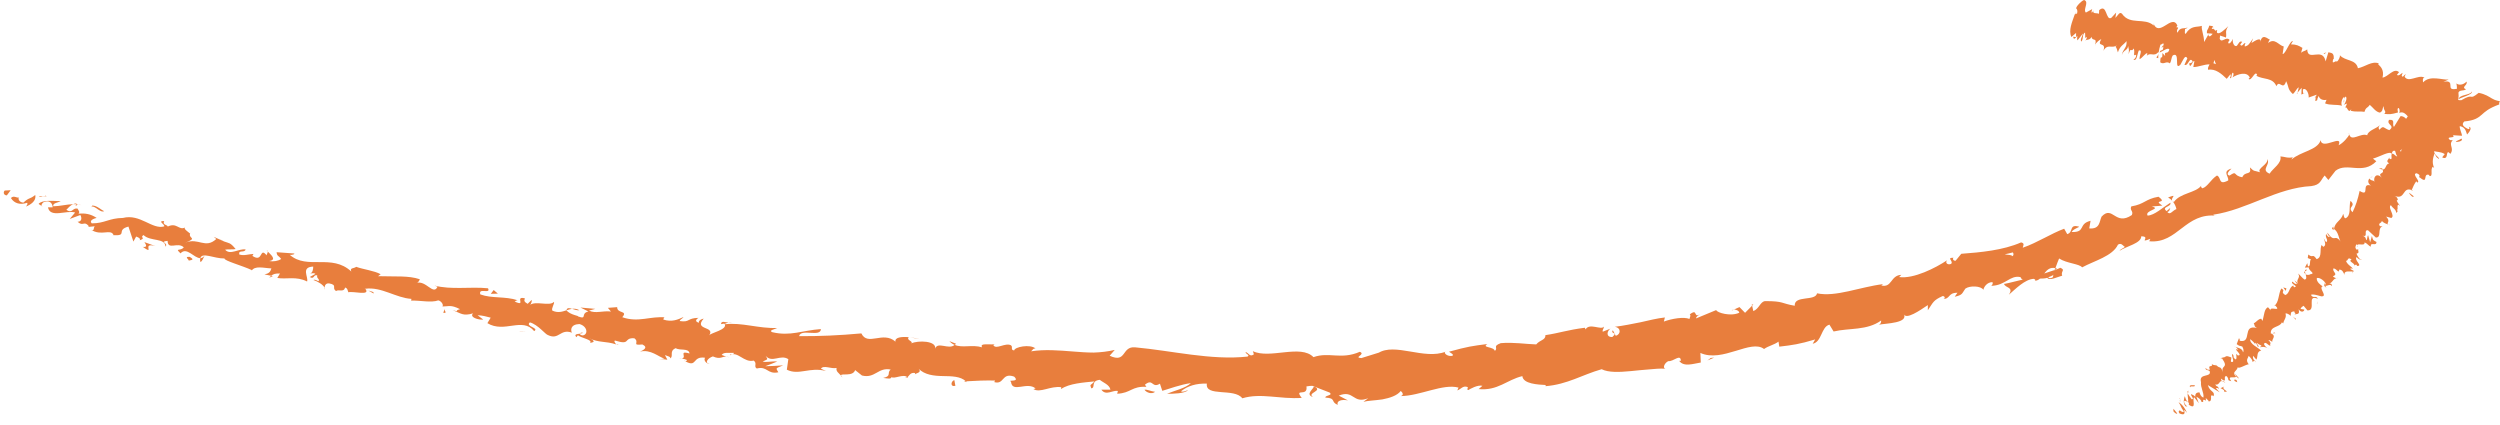 <svg xmlns="http://www.w3.org/2000/svg" viewBox="0 0 318.07 54.11"><defs><style>.d{fill:#e87e3d;}</style></defs><g id="a"></g><g id="b"><g id="c"><g><g><path class="d" d="M.62,24.23c-.21,.15-.22,.61,.25,.63l.49-.66-.74,.04Z"></path><path class="d" d="M3.3,26.28c.61-.24,1.36-.73,1.18-1.48-.69,.59-.74,.26-1.5,.98-.47-.02-.72-.41-.58-.67-.2,.15-.66-.32-1.01,.09,.44,.7,1.18,.89,2.06,.6,.13,.2-.08,.36-.15,.48Z"></path><path class="d" d="M46.85,36.96l-.27-.15c.07,.06,.16,.11,.27,.15Z"></path><path class="d" d="M74.13,42.32c-.21-.02-.31,.04-.33,.11,.2-.02,.37-.03,.33-.11Z"></path><path class="d" d="M78.69,43.88l-.27-.09c.1,.08,.2,.14,.27,.09Z"></path><path class="d" d="M46.85,36.96l.68,.38c.1-.23-.34-.26-.68-.38Z"></path><path class="d" d="M9.74,25.88c-.16,0-.3,.04-.44,.1,.13,0,.26,0,.39,0l.05-.11Z"></path><path class="d" d="M34.72,35.12l-.22-.04c-.08,.07-.17,.16-.25,.26l.47-.22Z"></path><path class="d" d="M25.48,33.31c.2,.07,.41-.54,.55-.79-.17,.23-.35,.32-.55,.33-.03,.12-.03,.27,0,.47Z"></path><path class="d" d="M11.2,28.89l-.28,.03c.07-.01,.19-.01,.28-.03Z"></path><path class="d" d="M41.29,36.6c0,.1,.01,.19,.04,.24,.02-.08,0-.16-.04-.24Z"></path><path class="d" d="M298.82,17s.03,.07,.04,.11c.03-.08,.03-.13-.04-.11Z"></path><path class="d" d="M310.14,16.36l-.13,.08c.03,.12,.05,.24,.09,.35l.04-.43Z"></path><path class="d" d="M87.2,45.92l-.04-.02c-.24,.04-.11,.05,.04,.02Z"></path><path class="d" d="M167.07,50.52c-.92-.55,1.45-.78,.07-1.38,.14,.25-1.21,1.04-.07,1.38Z"></path><path class="d" d="M9.95,26.02c.13,.02,.25,.04,.38,.08-.17-.06-.28-.08-.38-.08Z"></path><path class="d" d="M167.14,49.15h0l-.14-.06,.14,.06Z"></path><path class="d" d="M107.17,48.03c-.03-.12-.1-.21-.17-.3,0,.07,.04,.15,.17,.3Z"></path><path class="d" d="M92.44,45.35l.35,.14c-.14-.08-.25-.12-.35-.14Z"></path><path class="d" d="M114.98,47.93c.2,.07,.26,.17,.54,.11-.02-.04-.05-.06-.08-.09-.11,.08-.24,.1-.46-.02Z"></path><path class="d" d="M123.03,48.62c-.04-.05-.09-.09-.14-.14-.08,0-.17,.01-.26,.02l.4,.12Z"></path><path class="d" d="M275.84,25.12c.22,.12,.39,.27,.53,.43-.26-.4,.81-.92-.53-.43Z"></path><path class="d" d="M9.66,26.23c.08-.15,.17-.21,.3-.22-.09-.01-.18-.02-.27-.03-.04,.09-.07,.17-.03,.24Z"></path><path class="d" d="M115.77,42.92l1.26,.23c-.35-.1-.8-.18-1.26-.23Z"></path><path class="d" d="M220.32,39.52l.27-.13c-.11,0-.21,.04-.27,.13Z"></path><path class="d" d="M120.79,43.4c.21,.24,.44,.39,.68,.49,.06-.05,.12-.08,.16-.16l-.84-.33Z"></path><path class="d" d="M276.37,25.56h0Z"></path><path class="d" d="M283.86,21.46c-1.16,.36-.28,.96-.37,1.5-1.3,.68-.83-.38-1.43-.63-.79,.5-1.2,1.45-1.86,1.63-.09-.12-.23-.12-.14-.34-.7,.94-2.68,.92-3.48,2.08-.1-.04-.16-.1-.2-.15,.3,.35,.46,.75,.52,1.05-.51,.19-.8,.83-1.16,.37,.32-.09,.28-.31,.38-.52l-.47,.41c-.73-.59,.66-.51,.48-1.07-.97,.61-2.02,1.61-2.9,1.64-.4-.69,1.83-.83,.53-1.16,.45-.04,.9-.06,1.35-.11-1.33-.85,.79-.17-.49-1.13-1.72,.3-1.73,.94-3.46,1.23-.24,.52,.31,.57,.07,1.1-2.13,1.45-2.43-1.31-3.85,.2-.3,.63-.19,1.62-1.57,1.5l.17-.97c-1.63,.4-.56,1.49-2.41,1.43,.2-.42,1.18-.66,.91-.69-1.29-.34-.63,.71-1.47,.96l-.39-.69c-1.68,.62-3.4,1.77-5.27,2.42,.04-.25,.3-.57-.21-.68-2.3,1.01-5.17,1.27-7.61,1.45l-.72,.88c-.21,.05-.46-.19-.27-.38-.97,0,.06,.42-.31,.79-.5,.18-.78-.19-.5-.47-1.45,.97-4.25,2.4-6.11,2.14l.28-.28c-1.38,.05-1.17,1.68-2.54,1.35l.21-.17c-2.94,.36-5.99,1.67-8.39,1.17-.21,1.04-2.93,.21-2.84,1.58-1.78-.3-1.35-.59-3.76-.59-.63,.05-.76,.99-1.51,1.27l-.15-.69-.9,.91-.71-.73-.69,.31c.29-.01,.67,.2,.66,.41-1.07,.51-2.84,0-2.93-.34l-2.56,1.06c.01-.29,.44-.46,.76-.71-1.3,.96-.38-.69-1.57,.2,.2,.13-.02,.43-.03,.58-.72-.3-2.2-.05-3.26,.33l.13-.52c-1,.11-2.02,.37-3.09,.61-1.07,.21-2.16,.44-3.28,.58,.83,.12,.77,.98,.12,1.14l-.37-.7c-.36,.51,.72,.19-.07,.86-.85,.02-.68-.77-.23-1.07l-.98,.39c-.09-.21,.13-.36,.15-.65-.35,.51-1.85-.52-2.34,.36l-.09-.21c-2.23,.28-3.21,.67-5.02,.94,.04,.64-.69,.59-1.17,1.18-1.36-.04-2.89-.3-4.51-.16-1.11,.41-.28,.57-.75,.99-.14-.58-1.75-.39-.95-.88-1.93,.25-2.47,.31-4.89,.98,.29,.22,.6,.3,.46,.51-.44,.13-1.04-.16-.99-.45l.11-.07c-2.71,1.09-6.48-1.2-8.6,.19l.12-.07-2.25,.7c-1.06-.07,.61-.46-.19-.8-2.42,1.05-3.9-.03-5.9,.68-1.62-1.68-5.57,.28-7.71-.76l.13,.4c-.54,.41-.66-.21-1.07-.29,.06,.31,.6,.35,.26,.58-4.64,.5-9.59-.75-14.32-1.18-1.73-.14-1.05,2.08-3.22,1.07l.65-.74c-.89,.21-1.78,.31-2.67,.34-.89,0-1.79-.07-2.68-.14-1.78-.14-3.56-.29-5.3-.02,.22-.16,.23-.39,.57-.36-.69-.59-2.68-.2-2.72,.25-.53-.08-.1-.41-.41-.66-.71-.37-1.87,.58-2.22,.01-.06-.09,.22-.16,.35-.2-.49,.24-2.2-.21-1.8,.45-1.27-.38-2.49,.12-3.49-.31-.73,.67-2.18-.48-2.48,.48,.18-1.02-2.18-1.07-3.04-.67,.3-.28-.68-.4-.32-.79-.93-.08-1.8,.02-1.69,.57-1.59-1.41-3.54,.63-4.34-1.05-2.81,.26-5.41,.37-7.92,.35,.21-1.01,2.76,.18,2.77-.9-2.4,.17-3.87,.94-6.17,.4-.59-.23,.4-.4,.62-.54-2.4,.09-4.52-.74-6.68-.47,.02-.09,.26-.17,.48-.21-.42-.03-.94-.29-.95,.19l.42-.07c.57,.77-1.82,1.18-1.95,1.52,.88-1.23-2.02-.63-.68-2.15-.28,.05-.65,.22-.63,.54-.39-.15-.49-.35-.03-.64-1.51,.04-1.05,.61-2.39,.41,.04-.22,.32-.27,.49-.52-.74,.34-1.48,.68-2.58,.33,.09-.13-.02-.32,.32-.27-1.95-.21-3.48,.7-5.54-.03,.78-.89-.67-.42-.65-1.28l-1.18,.09,.39,.47c-1-.14-1.98,.3-2.79-.12l.8-.22-1.89-.17,1.01,.5c-1.08,.26-.06,1.09-1.35,.62,.28-.04-1-.18-1.44-.77h0c-.54,.18-1.09,.37-1.8,.04-.15-.3,.31-.9,.21-1.11-.6,.62-2.37-.21-3.11,.43,.24-.14,.32-.58,.27-.68l-.51,.5c-.43-.26-.48-.36-.35-.7-1.37-.35,.26,1.14-1.31,.4,.14-.02,.09-.12,.38-.16-1.61-.53-3.27-.2-4.74-.74-.3-.92,1.37,.03,.98-.78-2.22-.23-4.73,.22-6.81-.35l.38,.16c-.52,1.14-1.47-.86-2.65-.49,.28-.04,.47-.6,.37-.48-1.41-.47-3.01-.31-5.28-.38l.33-.25c-.8-.45-2.22-.61-3.11-.94-.33,.25-.85,.09-.62,.6-2.49-2.32-5.61-.17-7.84-2.13,.3,.06,.77-.12,.53-.17l-2.2-.16c.06,.55,.22,.37,.58,.86-.34,.25-.99,.37-1.52,.26,1.04-.15,.17-.83-.19-1.21,.04,.17-.14,.32-.14,.49-.93-1.15-.41,1-1.81,.07l.14-.25c-.6,.02-1.21,.27-1.81,.07-.13-.65,.67-.15,.81-.64-.88-.14-1.96,.78-2.61,.03,.4-.09,.94,.01,1.34-.08-.71-.88-.84-.72-1.45-.96l.06,.03c-.47-.2-.93-.41-1.4-.63l.33,.28c-1.42,1.31-2.26-.22-3.94,.47,1.63-.64,.36-.5,.61-1.16-.33-.27-.85-.61-.65-.77-.81,.39-1.05-.69-2.2-.12,0-.23-.73-.19-.45-.7-.93-.03,.13,.43,0,.68-1.55,.43-3.04-1.64-5.25-1.08-1.81,.03-2.29,.69-3.96,.69-.46-.47,.62-.69,.62-.69-.79-.52-1.45-.61-2.33-.55,.21-.15,.08-.35-.12-.65-.67-.09-.62,.69-1.41,.17,.2-.21,.48-.55,.86-.72-.82,.02-1.67,.26-2.52,.27-.12-.43,.62-.46,.95-.65-.94-.03-2.4-.19-2.82,.35l.52,.35c-.33-.05-.05-.55,.22-.61,.88-.29,1.06,.46,1.05,.69h-.6c.29,1.42,2.33,.33,3.46,.66l-.69,.82,1.35-.5c.19,.3,.24,.85-.35,.86,.71,.65,.8-.16,1.39,.51,.06,.1,.01,.13-.07,.15l.87-.09c-.2,.16-.02,.69-.48,.44,1.32,.86,2.48-.16,2.86,.66l-.13,.03c2.07,.14,.35-.64,2.03-1.09l.63,1.91,.35-.64c.2,.07,.6,.22,.46,.47,.87-.29-.06-.33,.48-.66,.85,.85,2.8,.33,2.78,1.47,.47-.44-.86-.62,.28-.73,.04,1.24,1.27,.08,2.06,.82-.41,.54-1.2,.02-.41,.77,.77-.89,1.72,.63,2.52,.61,.21-.81,1.73,.06,3.08,.04-.14,.26,2.33,.94,3.47,1.48l-.06,.13c.41-.77,1.61-.37,2.55-.35-.14,.48-.34,.65-.88,.77l.85,.17c.26-.22,.55-.31,1.12-.29l-.34,.57c1.14,.2,2.42-.26,3.79,.45,.2-.56-.83-1.83,.78-1.9,0,.32-.06,.86-.48,.91,.14-.01,.52-.16,.76,.02l-.72,.4c.61,.36,.43-.37,.95-.21-.1,.44,.33,.4,.18,.73-.14,.02-.42-.28-.66-.14,.58,.2,1.25,.61,1.42,.99,0-.26,.12-.6,.57-.56,1.13,.2,.28,.61,.89,.97,.33-.25,.99,.21,1.14-.44,.33,.07,.33,.39,.42,.6,.64-.17,2.74,.47,2.22-.37l-.14-.08s.06,0,.1,0h0c2.04-.27,3.9,1.18,5.85,1.29l-.05,.22c1.18-.04,2.56,.3,3.46-.03,.34,.06,.72,.54,.53,.78,.9-.01,1.04-.25,2.24,.34-.95,.23,.24,.4-.95,.13,1.1,.39,1.29,.79,2.61,.4-.52,.5,.72,.87,1.29,.79l-.72-.55c.62,.02,1.14,.17,1.67,.31l-.42,.7c2.16,1.32,4.45-.82,5.95,1.01,.7-.42-1.2-.59-.54-1.11,1.05,.29,1.98,1.56,2.31,1.62,1.39,.67,1.55-.86,3.03-.31-.15-.3-.22-1.05,.96-1.1,1.05,.29,1.13,1.35,.42,1.45-.26-.02-.37-.13-.34-.22-.36,.04-.83,.07-.46,.44l.18-.24c.48,.37,1.96,.59,1.54,.97,.85-.11,.41-.38-.16-.62,1.3,.64,2.14,.36,3.52,.82-.2-.18-.36-.52-.14-.49,2.03,.63,.99-.38,2.42-.3,.74,.52-.43,.94,1.03,.79,.82,.4,.08,.74-.3,.91,1.37-.33,2.36,.68,3.09,.88l-.71,.12c.43-.07,.76-.02,1.1,.03l-.31-.59c.39,.15,.72,.2,.68,.42,.46-.29-.19-.94,.7-1.3,.49,.35,1.66-.06,1.75,.68-1.64-.48,.08,.74-1.35,.66,.29-.05,.62,0,1.01,.16,.05,.09-.08,.14-.19,.17,1.52,.86,.85-.7,2.51-.45-.27,.37,.28,.82,.56,.77-.67-.1-.23-.72,.43-.94,1.02,.46,1.19-.07,1.74,.05l-.62-.24c.27-.37,.79-.24,1.55-.26,.02,.32-.7,.12-.46,.3,.92-.59,1.77,1,2.98,.68,.5,.35-.04,.76,.4,1.01,1.36-.35,1.32,.78,2.74,.48-.33-.58-.41-.46,.61-.88-.76,.05-1.52,.1-2.28,.11,.51-.2,1.02-.38,1.53-.6-.67-.07-1.46,.15-1.85,0,.74-.34,.65-.22,.38-.72,.82,.96,1.88-.24,2.88,.42l-.19,1.34c1.54,.77,2.93-.39,4.98,.17l-.64-.3c.34-.5,1.29,.06,1.99-.09-.11,.44,.29,.65,.55,.96,0-.34,1.52,.19,1.81-.69l.87,.69c1.66,.42,2.05-1.08,3.65-.76-.53,.44,.17,.83-.95,1.07,.54,.06,1.02,.19,1.06-.12,.29,.31,1.55-.45,2.01,.03,.25-.17,.36-.64,.97-.54,.06,.1-.02,.22-.02,.22,.02-.22,.98-.2,.49-.76,.77,.78,1.93,.91,3.07,.93,1.14,.02,2.26,.02,2.94,.67,1.19-.08,2.63-.13,3.71-.1-.08,.13-.02,.22-.22,.16,1.45,.51,1-1.24,2.65-.66,.81,.78-.92,.34-.4,.65,.14,1.5,2.05-.07,3.13,.86l-.28,.07c.84,.56,2.15-.43,3.56-.23,0,0-.08,.13-.02,.22,1.01-.7,2.85-.82,4.22-.96-.45,.57-.63,.27-.4,.88,.61-.06-.14-.95,1.09-1.08,.38,.33,1.25,.62,1.35,1.25h-1.15c.56,.84,1.49,.01,2.1,.17l-.09,.35c1.77-.08,1.82-.98,3.72-.88l-.19-.27c1.06-.87,.86,.52,1.91-.13l.3,.91c.69-.2,2.41-.83,3.64-.98-.7,.66-2.14,.97-3.04,1.35,.68,.02,2.31-.02,2.67-.46-.27,.08-.62,.3-.89,.15,.84-.69,1.94-1.02,3.29-.98-.25,1.74,3.52,.52,4.51,1.87,2.39-.72,4.76,.14,7.56-.05-1.03-1.33,.81-.06,.6-1.46,.65-.11,.89-.09,.95,0l2,.78c.48,.39-.61,.33-.54,.64,1.43,.07,.62,.57,1.58,.92-.21-.49,.47-.73,1.29-.56l-1.17-.61c1.96-.8,1.77,1.12,3.75,.33l-.61,.46c.51-.15,1.46-.17,2.41-.31,.94-.18,1.87-.47,2.34-1.07,.19,.15,.46,.51,0,.65,2.48-.03,5.38-1.62,7.35-1.08l-.16,.36c.45-.13,.74-.7,1.35-.41-.02,.14-.16,.35,.06,.36,.23-.14,1.17-.69,1.79-.54l-.48,.42c2.44,.24,3.6-1.19,5.56-1.65,.1,1,2.01,1.08,2.97,1.13l-.02,.15c2.8-.23,4.62-1.44,7.14-2.16,.87,.44,2.24,.38,3.72,.24,.74-.07,1.51-.16,2.26-.21,.75-.07,1.47-.14,2.13-.09-.42-.11-.06-.79,.38-.97,.63,.09,1.54-.98,1.59-.05l-.22,.02c.6,.81,1.79,.36,2.75,.21l-.05-1.22c2.81,1.28,6.44-1.8,8.1-.5,.55-.4,1.3-.53,1.84-.94l.1,.64c1.7-.2,2.54-.31,4.57-.92l-.32,.55c1.17-.22,1.07-2.15,2.13-2.43l.53,.87c2.01-.47,4.25-.1,6.05-1.4,0,.15,0,.43-.31,.54,.96-.19,3.84-.19,3.18-1.4,.23,.86,2.09-.44,3.07-1.1v.66c.7-1.03,.67-1.26,1.89-1.81,.32,0,.39,.42-.05,.37,1.09,.06,.63-.79,1.93-.79l-.35,.51c1.04-.23,.91-.42,1.35-1.03,.58-.42,2-.36,2.3,.15,.05-.38,.49-.98,1.14-.98,.14,.19-.05,.38-.14,.47,1.84-.04,2.37-1.4,3.72-1.11,.08,.2,.19,.28,.3,.31-1.38,.35-2.49,.61-2.4,.54,.15,.57,1.29,.37,.62,1.39,.78-.66,2.04-1.99,3.19-2.02,.07,.04,.13,.08,.2,.16l-.09,.09c.26-.01,.48-.12,.66-.28,.37-.01,.6,0,.93-.1,.26,.43,1.33-.13,1.89-.27-.22-.6,.52-.72-.3-1.03,.1,.02-.08,.11-.44,.24-.08,.04-.17,.08-.21,.13l.02-.07c-.36,.12-.82,.27-1.35,.45,.34-.44,.72-.84,1.42-.68,.17-.48,.36-.98,.47-1.23,1,.64,2.58,.67,2.93,1.13,1.57-.85,3.87-1.42,4.56-2.89,.43-.29,.65,.17,.88,.29-.24,.2-.57,.28-.67,.49,.86-.58,2.78-.96,2.75-1.84,1.31,0-.44,.94,1.16,.32l-.14,.31c3.66,.34,4.56-3.73,8.65-3.24-.28-.02-.42-.03-.51-.14,4.28-.63,8.11-3.42,12.48-3.64,1.21-.17,1.15-.72,1.7-1.35l.47,.57,.91-1.17c1.47-1.14,3.45,.58,5.19-1.21l-.43-.34c.79-.19,2.31-1.11,2.36-.56,.05-.11,.09-.54,.46-.42l.14,.33,1.65-1.24c1.53-.27,.26,1.43,2.39,.75,.74-.41,1.87-1.78,1.49-1.9-.32,.1-.88,.07-1.03-.26l.65-.43c-.23-1.05-.06-2.27-2.06-2.34l-1,1.04-.57-.35,1.02-.39c-.75-.25-.97,.28-1.28,.71-.19-.22-.43-.34-.7-.35l-.85,1.38c-.29-.34,.26-.97-.62-.9-.4,.64,.85,.69,.03,1.31-.75-.25-.71-.68-1.25-.05-.19-.22-.1-.44,.13-.65-.5,.53-1.57,.7-1.69,1.35-.81-.35-2.01,.88-2.28-.1-.11,.3-.81,1.13-1.36,1.37,.62-1.5-2.12,.68-2.28-.64-.4,1.29-2.57,1.43-3.72,2.47,.05-.11,.14-.32,.27-.31-.79,.17-1.11-.07-1.67-.1,.19,.88-.92,1.47-1.38,2.2-1.21-.51,.23-1.18-.33-1.87,.28,.67-1.38,1.22-.87,1.69-.88-.27-.7-.04-1.3-.62,.23,1.1-.6,.4-.97,1.25-1.21-.18-.6-.91-1.62-.21-.65-.15,.23-.86,.23-.86Zm-26.48,10.27h0c.23-.09,.43-.16,.56-.2-.11,.04-.27,.1-.55,.2Zm-2.3,.62c.29-.05,.64-.14,1.01-.24,.14,.19,.11,.44-.12,.49,.09-.18-.49-.16-.89-.24Zm6.09,2.93c-.34,.2-.5,.11-.58,0,.17-.06,.36-.14,.62-.27,0-.03,.02-.06,.02-.09,0,.13,0,.25-.05,.35Z"></path><path class="d" d="M261.59,34.28s.07-.06,.14-.09c-.09-.03-.17-.06-.26-.07l-.07,.23c.07-.02,.13-.05,.19-.07Z"></path><path class="d" d="M46.53,36.79l.05,.02s-.07-.07-.09-.11c.03,.04,.02,.06,.04,.09Z"></path><polygon class="d" points="222.87 38.75 222.9 38.91 223.08 38.73 222.87 38.75"></polygon><path class="d" d="M34.07,32c-.01-.06-.05-.13-.14-.2,0,.04,.06,.11,.14,.2Z"></path><path class="d" d="M28.53,30.73l-.74-.39c.31,.2,.55,.31,.74,.39Z"></path><path class="d" d="M24.34,29.46c-.08,.1-.11,.18-.14,.25h0l.13-.25Z"></path><path class="d" d="M92.71,41.04c.06,0,.12,0,.17,0,.41-.07,.14-.06-.17,0Z"></path><path class="d" d="M72.07,39.48c.23-.08,.47-.15,.7-.19-.35-.11-.63-.17-.7,.19Z"></path><path class="d" d="M115.63,42.89h0l.14,.03-.14-.03Z"></path><path class="d" d="M73.72,39.47c-.34-.19-.65-.22-.94-.18,.29,.09,.63,.22,.94,.18Z"></path><path class="d" d="M5.95,24.96l-.2-.07s-.03,.07-.05,.09l.25-.02Z"></path><path class="d" d="M5.71,24.98l-.25,.02c.1,.02,.2,.04,.25-.02Z"></path><path class="d" d="M4.94,25.05l.52-.05c-.17-.04-.37-.11-.52,.05Z"></path><path class="d" d="M11.52,26.53l.12-.21s-.09,.11-.12,.21Z"></path><path class="d" d="M13.25,26.86c-.4-.15-.91-.72-1.52-.71l-.09,.17c.35-.28,1.13,.83,1.61,.54Z"></path><path class="d" d="M19.77,31.31l-1.4-.51c.2,.3,.45,.7-.21,.61,1.65,1.14-.25-.63,1.61-.1Z"></path><path class="d" d="M24.15,32.68c-.8-.06-.07,.35-.14,.48,.54-.11,.67-.14,.14-.48Z"></path><path class="d" d="M56.58,39.25l-.18,.56c.62,.02,.05-.22,.18-.56Z"></path><polygon class="d" points="63.34 37.36 62.81 36.9 62.44 37.38 63.34 37.36"></polygon><polygon class="d" points="66.3 42.11 66.02 42.14 67.06 42.11 66.3 42.11"></polygon><path class="d" d="M121.55,49.09l-.13-.73c-.42,.1-.58,.9,.13,.73Z"></path><path class="d" d="M145.61,49.59c.25,.36,.93,.61,1.35,.26-.54-.06-1.07-.35-1.35-.26Z"></path><polygon class="d" points="217.66 45.54 217.23 45.86 218.09 45.5 217.66 45.54"></polygon></g><g><path class="d" d="M276.51,52.31c.11,.17,.46,.45,.49,.28l-.48-.59v.31Z"></path><path class="d" d="M278.24,52.51c-.15-.38-.48-.97-1.07-1.35,.41,.62,.16,.45,.67,1.18-.04,.17-.36,.03-.55-.18,.11,.17-.28,.06,.01,.44,.56,.25,.75,.08,.57-.44,.16,.07,.27,.25,.36,.35Z"></path><path class="d" d="M289.15,42.41h-.13c.05,.02,.1,.02,.13,0Z"></path><path class="d" d="M295.69,35.94c-.03,.06,0,.14,.05,.19,0-.08,0-.15-.05-.19Z"></path><path class="d" d="M297.36,35.35s-.07,.02-.1,.03c.08,.02,.13,.02,.1-.03Z"></path><path class="d" d="M289.15,42.41l.34-.02c-.17-.18-.22-.03-.34,.02Z"></path><path class="d" d="M278.28,49.77c0,.06,.01,.14,.06,.23,0-.05,.01-.1,.03-.15l-.08-.09Z"></path><path class="d" d="M286.86,45.8l-.05,.06c.05,.07,.11,.16,.18,.25l-.13-.31Z"></path><path class="d" d="M284.84,48.16c.07-.03-.39-.49-.58-.7,.17,.21,.23,.33,.22,.41,.09,.08,.2,.18,.36,.29Z"></path><path class="d" d="M280.67,51.02v.12s0-.08,0-.12Z"></path><path class="d" d="M288.47,44.26c.07,.06,.14,.11,.19,.13-.06-.05-.12-.1-.19-.13Z"></path><path class="d" d="M266.63,5.78l.03-.11c-.04,.06-.05,.1-.03,.11Z"></path><path class="d" d="M263.99,1.86l.06-.02,.11-.34-.17,.37Z"></path><path class="d" d="M299.91,33.8h-.02c0,.11,.02,.07,.02,0Z"></path><path class="d" d="M314.51,11.63c-.11,.27-.54,.35-.92,.46-.39,.1-.72,.23-.8,.54,.21-.21,1.85-.58,1.72-1Z"></path><path class="d" d="M278.4,49.76s.05-.07,.08-.1c-.05,.03-.08,.06-.08,.1Z"></path><path class="d" d="M312.79,12.63h0v0Z"></path><path class="d" d="M304.11,28.68c-.09-.07-.17-.11-.25-.14,.05,.04,.12,.09,.25,.14Z"></path><path class="d" d="M300.1,31.68l.15-.03c-.08,0-.12,.01-.15,.03Z"></path><path class="d" d="M305.18,26.18c.08-.02,.16,.03,.16-.1-.03-.02-.05-.03-.08-.03,.04,.08,.04,.14-.08,.13Z"></path><path class="d" d="M306.98,24.22s-.09-.03-.13-.05l-.03,.09,.16-.03Z"></path><path class="d" d="M274.59,7.4c0-.19,0-.39,.03-.59-.08,.45-.51,.51-.03,.59Z"></path><path class="d" d="M278.55,50.01c-.11-.12-.15-.19-.15-.25-.02,.03-.03,.06-.03,.09,.07,.07,.13,.13,.18,.16Z"></path><path class="d" d="M301.53,22.67l.36-.25c-.13,.04-.25,.14-.36,.25Z"></path><path class="d" d="M293.21,11.86l-.11,.05s.07,.01,.11-.05Z"></path><path class="d" d="M302.66,21.43c.22,.1,.37,.13,.49,.13-.03-.05-.04-.09-.09-.15l-.4,.02Z"></path><path class="d" d="M274.62,6.81h0Z"></path><path class="d" d="M271.5,7.62c.39,.11,.41-.75,.62-1.2,.53-.12,.05,.65,.09,1.11,.35-.14,.78-.84,.99-.75-.02,.14,0,.2-.09,.35,.49-.57,.93,.19,1.51-.53,0,.08,0,.15,0,.21,.05-.42,.16-.84,.25-1.13,.18,.03,.47-.44,.39,.11-.1-.04-.17,.17-.27,.32l.25-.19c-.04,.81-.32,.2-.48,.77,.43-.16,1.02-.69,1.24-.41-.15,.76-.71,.09-.53,.85l-.35-.39c0,1.26-.24-.15-.28,1.19,.5,.35,.73-.23,1.23,.13,.24-.39,.13-.63,.37-1.01,1-.55,.11,2.04,.97,1.18,.29-.46,.6-1.4,.88-.79l-.37,.81c.52,.22,.64-1.14,1.05-.43-.19,.31-.5,.18-.45,.3,.19,.76,.39-.42,.67-.35l-.14,.76c.61,.02,1.39-.36,2.07-.34-.1,.21-.27,.42-.18,.69,.91-.18,1.7,.51,2.36,1.15l.47-.58c.07,.02,.05,.32-.06,.43,.24,.32,.13-.41,.34-.63,.18,0,.13,.43-.03,.6,.68-.42,1.84-.81,2.22,.02l-.16,.17c.37,.37,.85-1.21,1.09-.5l-.11,.1c.88,.51,2.09,.18,2.56,1.33,.38-.9,.84,.65,1.24-.64,.38,.78,.16,.97,.81,1.6,.19,.11,.52-.74,.8-.81l-.17,.68,.53-.63-.03,.86,.28-.12c-.08-.06-.12-.36-.06-.55,.45-.22,.78,.7,.7,1.05l1.03-.36c-.09,.27-.26,.33-.42,.47,.65-.58-.1,.74,.49,.21-.02-.17,.14-.4,.18-.53,.11,.46,.59,.59,1,.5l-.19,.45c.62,.28,1.43,.11,2.16,.3-.21-.28,.06-1.08,.29-1.11l-.1,.74c.25-.41-.15-.33,.27-.8,.25,.15-.02,.87-.24,1.06l.4-.17c-.03,.22-.14,.31-.23,.58,.25-.42,.39,.86,.78,.13l-.04,.22c.73,.18,1.12,.02,1.73,.13,.17-.62,.37-.43,.67-.89,.39,.31,.75,.91,1.29,.99,.45-.22,.24-.5,.5-.83-.11,.57,.43,.65,.05,.99,.66,.06,.84,.08,1.75-.18-.03-.25-.1-.38,0-.56,.17-.06,.27,.32,.18,.59l-.05,.05c.55-.32,.97,.22,1.37,.72,.1,.12,.2,.24,.3,.35,.11,.1,.04,.15,.08,.19,.02,.06,.07,0,.26-.26l-.04,.05c.16-.18,.37-.35,.61-.51,.06,.12-.36,.36-.53,.7,.43-.4,.56-.33,.57-.25,.03,.09-.05,.19,.44-.03-.95,.66-.94,.63-.69,.58,.22-.06,.71-.13-.29,.19l.75-.23c.78-.21-.45,.16-.62,.21,.58-.16,.7-.22,1.09-.32,.31,.03-.17,.33-.64,.46-.49,.15-.97,.13-1.14,.05-.07-.09,1.87,1.07,.88,.71-.18-.17-.37-.34-.57-.49,.08,.08,.13,.15,.16,.21-.04,.14-.12,.28-.2,.41-.16,.25-.37,.47-.58,.68-.42,.42-.85,.83-.96,1.51-.08-.17-.25-.32-.17-.4-.57-.19-.63,.64-.3,.95-.16,.1-.33-.24-.57-.32-.4-.04,.1,.92-.39,.65-.08-.04-.08-.17-.09-.23,.09,.3-.55,.5,.02,.81-.51,.11-.35,.8-.86,.79,.37,.64-.75,.31-.06,1.04-.74-.72-1.12-.01-.95,.52-.17-.28-.4-.05-.64-.42-.2,.24-.25,.58,.18,.9-1.3-.42-.05,1.52-1.43,.68-.22,1.05-.52,1.94-.9,2.71-.74-.72,.55-.74-.27-1.45-.22,.87,.12,1.8-.59,2.21-.24,.05-.25-.39-.33-.56-.22,.87-1.1,1.05-1.16,1.95-.07-.07-.1-.19-.1-.3-.07,.12-.33,.13,.03,.44v-.18c.65,.3,.67,1.37,.92,1.63-.83-1.08-.72,.28-1.71-1.15,0,.13,.09,.36,.33,.56-.16,.04-.32-.06-.49-.4-.15,.54,.34,.74,.03,1.07-.17-.16-.17-.28-.33-.5,.17,.47,.34,.93-.05,1.08-.09-.11-.25-.2-.17-.28-.39,.52,.12,1.61-.68,1.85-.58-.82-.4-.04-1.06-.59l-.07,.45,.41,.17c-.24,.24,.02,.88-.38,.9l-.09-.42-.31,.57,.48-.04c.09,.55,.82,.71,.34,.87,0-.13-.23,.24-.72,.03h0c.09,.3,.18,.62-.14,.66-.24-.14-.66-.68-.82-.77,.41,.6-.39,.71,.03,1.38-.08-.17-.41-.48-.49-.52l.33,.49c-.24-.01-.32-.06-.57-.32-.39,.27,.9,.62,.18,.72,0-.06-.08-.11-.09-.23-.56,.24-.46,1.04-1.02,1.22-.73-.47,.15-.47-.5-.84-.39,.65-.28,1.82-.91,2.21l.16-.03c.82,.89-.8-.02-.63,.64,0-.13-.42-.54-.33-.43-.47,.23-.46,.94-.68,1.74l-.17-.28c-.4,.02-.63,.45-.95,.58,.17,.28,0,.38,.41,.6-1.96-.5-.54,1.99-2.21,1.62,.07-.08-.04-.36-.09-.3l-.28,.73c.43,.32,.3,.15,.71,.31,.17,.28,.21,.6,.09,.73-.04-.48-.63-.57-.94-.67,.14,.09,.23,.25,.36,.35-.95-.36,.74,.77-.08,.72l-.19-.21c-.03,.24,.12,.62-.08,.72-.51-.35-.07-.34-.43-.7-.17,.24,.46,1.21-.17,.99-.04-.21,.08-.34,.04-.55-.72-.27-.61-.13-.84-.04h.03l-.58,.14,.23,.04c.92,1.35-.29,.75,.14,1.82-.4-1.02-.37-.45-.85-.94-.23-.04-.52-.04-.62-.21,.25,.55-.59-.01-.21,.78-.17-.14-.19,.17-.56-.25-.08,.34,.33,.21,.52,.42,.24,.86-1.43,.18-1.11,1.39-.08,.72,.4,1.31,.31,1.96-.39-.11-.5-.66-.5-.66-.44,0-.55,.2-.55,.57-.1-.17-.27-.24-.51-.35-.11,.2,.5,.66,.06,.65-.15-.21-.4-.52-.51-.77-.03,.33,.1,.8,.07,1.14-.33-.21-.32-.52-.44-.76-.08,.34-.28,.82,.11,1.3h.29c-.05,.11-.43-.31-.45-.45-.18-.52,.41-.13,.59,0l-.03,.24c1.1,.74,.37-.71,.69-.95l.59,.76-.31-.83c.24,.11,.67,.42,.64,.66,.53,.11-.08-.41,.47-.23,.08,.04,.1,.08,.11,.12l-.02-.39c.11,.17,.52,.42,.31,.45,.73,.01,0-1.06,.66-.71l.02,.07c.22-.72-.47-.52-.73-1.45l1.5,.92-.47-.52c.07-.03,.2-.1,.39,.11-.17-.52-.25-.17-.48-.59,.7,.18,.41-.88,1.28-.19-.31-.45-.52-.04-.55-.55,.95,.74,.13-.44,.74-.3,.39,.49-.05,.48,.57,.63-.64-.84,.57-.28,.6-.61-.6-.57,.13-.65,.22-1.16,.19,.21,.89-.29,1.39-.39l.09,.1c-.56-.63-.16-.83-.09-1.17,.36,.35,.47,.52,.52,.8l.19-.21c-.15-.23-.2-.39-.14-.59l.41,.48c.23-.3-.02-1.06,.62-1.14-.41-.42-1.46-.82-1.4-1.46,.25,.2,.66,.55,.66,.74,0-.06-.09-.29,.07-.27l.25,.51c.32,0-.25-.39-.09-.48,.33,.31,.33,.12,.57,.38,0,.06-.24-.01-.16,.16,.2-.09,.56-.09,.86,.08-.2-.16-.45-.41-.39-.56,.23-.3,.49,.27,.81,.27-.17-.28,.24-.24-.26-.7,.08-.08,.32,.12,.49,.21-.09-.35,.56-.73-.12-1.06h-.07s0-.02,0-.04h0c-.06-.93,1.19-.73,1.41-1.39l.17,.15c.07-.46,.46-.73,.29-1.26,.08-.08,.48,.08,.65,.3,.07-.33-.09-.53,.47-.58,.09,.48,.33,.16,0,.42,.4-.15,.72,.04,.55-.68,.33,.49,.73,.28,.72,.03l-.48-.08c.08-.21,.23-.3,.39-.4l.49,.59c1.21,.06-.21-2.1,1.33-1.48-.25-.51-.56,.06-.89-.5,.32-.19,1.37,.27,1.45,.19,.64-.07-.51-1.09,.05-1.27-.24-.14-.82-.58-.75-1.04,.32-.19,1.13,.45,1.14,.76-.04,.08-.13,.05-.2-.01,0,.15-.02,.34,.29,.44l-.17-.22c.32,.06,.64-.32,.88,.06,0-.37-.25-.39-.49-.33,.6-.07,.49-.52,1.01-.69-.16-.05-.44-.21-.39-.26,.72-.28-.17-.57,.06-1,.48,.08,.66,.74,.73,.16,.4-.02,.57,.44,.66,.68-.09-.67,.8-.36,1.03-.47v.31c0-.19,.08-.27,.16-.35l-.49-.27c.16-.03,.24-.12,.4,.04-.17-.34-.73-.53-.91-1.06,.32,.06,.15-.6,.72-.15-.56,.24,.57,.45,.34,.87,0-.13,.08-.2,.24-.24,.07,.04,.1,.11,.1,.17,.84,.04-.43-.73-.04-1.13,.25,.33,.65,.43,.65,.3-.16,.16-.57-.38-.66-.74,.47-.05,.09-.44,.24-.55l-.25,.05c-.25-.33-.09-.42-.02-.69,.25,.2,0,.31,.17,.34-.34-.69,.96,.04,.87-.56,.32,.06,.57,.5,.81,.52-.1-.67,.72,.04,.71-.59-.49-.27-.41-.17-.58-.76l-.22,.8-.26-.89c-.16,.16-.07,.58-.23,.62-.17-.47-.09-.36-.49-.59,.81,.33,.06-.77,.71-.66l.99,.92c.8,.02,.13-1.16,.85-1.44h-.32c-.33-.43,.23-.36,.23-.67,.32,.32,.53,.33,.8,.45-.25-.22,.37-.35-.25-1.01l.65,.18c.56-.24-.51-1.34-.04-1.63,.25,.45,.65,.49,.67,.99,.12-.13,.29-.19,.07-.41,.28,.11-.11-.78,.32-.61-.09-.19-.43-.53-.26-.65,.08,.05,.16,.15,.16,.15-.16-.15,0-.44-.5-.65,1.41,.55,.97-1.2,2.18-.74,.15-.39,.37-.83,.58-1.12,.08,.11,.16,.15,.08,.17,.64-.08-.75-1.1-.03-1.19,.73,.29,.09,.49,.41,.54,1.14,.95,.31-.63,1.2-.32v.13c.57,.13,.06-.9,.46-1.17,0,0,.08,.11,.16,.15-.34-.75-.11-1.36,.04-1.84,.33,.5,.09,.36,.58,.7,.08-.21-.74-.6-.59-1.01,.3,.14,.77,.04,1.32,.38l-.33,.41c.36,.21,.52,.03,.57-.16,.06-.2,.04-.44,.2-.51l.28,.23c.54-.76-.32-1.15,.3-1.73l-.34-.02c-.69-.57,.81-.14,.35-.62l1.16,.07c-.01-.31-.34-.91-.28-1.23,.76,.16,.76,.67,.93,1.07,.25-.26,.73-.89,.22-.99,.04,.09,.22,.22-.06,.31-.67-.32-.9-.59-.52-.98,1.3-.12,1.75-.45,2.2-.84,.45-.39,.84-.81,2.26-1.33-.03-.08-.03-.17,.01-.27,0-.04,.09-.11,.05-.14-.1-.01-.18-.03-.26-.05-.32-.07-.54-.18-.75-.3-.41-.24-.83-.55-1.68-.71-1.33,1.08-.49-.08-2.21,.94-.39,0-.46-.04-.38-.12,.05-.27,.06-.56,.02-.86,.18-.38,.64-.16,.96-.41-.69-.28,.29-.54,.06-.98-.37,.42-.97,.5-1.28,.23,.05,.23,.07,.46,.07,.68-.87,.17-.81-.12-.83-.43,0-.3-.08-.63-.9-.45l.66-.29c-.76,.08-2.41-.6-3.23,.36-.05-.18-.1-.58,.18-.62-.21-.07-.23-.07-.36-.09-.11,0-.22,0-.34,.02-.23,.04-.48,.12-.71,.18-.47,.13-.9,.19-1.13-.22l.14-.32c-.17,.06-.41,.56-.51,.18,.04-.13,.14-.32,.08-.35-.11,.1-.53,.49-.68,.25l.26-.33c-.66-.62-1.4,.62-2.1,.69,.25-.98-.28-1.44-.54-1.67l.05-.14c-.86-.34-1.72,.44-2.64,.62-.24-1.18-1.62-.87-2.3-1.66,.08,.21-.21,.75-.39,.82-.14-.24-.71,.55-.45-.34l.06,.03c.08-.91-.38-.78-.68-.88l-.35,1.16c-.37-1.9-2.29,.11-2.34-1.53-.27,.24-.51,.18-.78,.43l.17-.62c-.5-.29-.75-.44-1.46-.45l.25-.41c-.37-.13-.95,1.69-1.31,1.64l.14-.96c-.66-.15-1.12-1.13-1.99-.44,.05-.13,.14-.4,.25-.41-.3-.1-1.03-.93-1.26,.38,.21-.84-.66-.25-1.11,.03l.22-.6c-.51,.71-.58,.93-1.05,1.04-.08-.1,.04-.51,.13-.32-.25-.4-.41,.52-.73,.09l.25-.36c-.33-.13-.36,.09-.67,.5-.28,.19-.61-.31-.51-.88-.14,.33-.44,.74-.6,.53,.03-.22,.14-.33,.19-.38-.46-.56-1.04,.51-1.27-.19,.05-.21,.05-.31,.03-.38,.45,.13,.81,.25,.76,.28,.15-.57-.19-.76,.31-1.47-.41,.36-1.16,1.16-1.45,.81,0-.06,0-.12,0-.21l.05-.05c-.07-.08-.16-.04-.25,.04-.09-.12-.14-.21-.25-.24,.08-.48-.35-.36-.53-.42-.15,.62-.36,.47-.28,1.03-.02-.05,.05-.07,.18-.06,.03-.01,.07-.01,.1-.05l-.03,.05c.12,.01,.28,.04,.47,.07-.23,.28-.45,.51-.56,.11-.2,.38-.42,.76-.53,.94-.02-.93-.37-1.51-.29-2.06-.65,.21-1.37-.09-2.04,.99-.2,.11-.09-.38-.1-.58,.12-.09,.23-.05,.32-.21-.4,.22-.97-.11-1.27,.68-.3-.46,.43-.69-.16-.7l.14-.23c-.72-1.56-2.33,1.65-3.07-.31,.05,.12,.08,.18,.06,.32-1.16-1.07-3.01,0-4.03-1.49-.32-.33-.5,.18-.85,.52l.1-.68-.62,.67c-.73,.42-.52-1.87-1.54-.98l-.03,.47c-.23-.15-.89,.06-.7-.44-.05,.07-.22,.44-.25,.19l.09-.35-.8,.44c-.42-.37,.47-1.36-.23-1.6-.3,.07-1.05,.83-1.01,1.08,.1,.04,.21,.28,.12,.63l-.3,.12c-.34,1.01-.82,2.01-.43,2.88l.6-.52v.53l-.37-.05c.07,.52,.31,.13,.53-.12-.04,.27-.04,.47,.02,.59l.69-.88c-.06,.41-.41,.75-.2,1.04,.32-.41,.07-.94,.47-1.16,.07,.51-.1,.88,.25,.54-.04,.27-.14,.43-.27,.52,.3-.27,.59,0,.85-.52,.05,.63,.75,.02,.45,.99,.13-.22,.58-.67,.79-.67-.68,1.08,.7,.24,.26,1.47,.55-.98,1.07-.23,1.69-.7-.05,.08-.15,.23-.17,.17,.23,.15,.22,.48,.33,.72,.27-.85,.73-.95,1.1-1.43,.08,.91-.48,.97-.6,1.79,.18-.7,.75-.56,.8-1.17,.1,.57,.14,.3,.06,1.05,.34-1.07,.28-.13,.66-.74,.2,.62-.19,1.03,.29,.8,.09,.38-.36,.67-.36,.67Zm9.68,.37h-.2s.1,0,.2,0Zm.77,.18c-.09-.05-.2-.08-.33-.11,.03-.22,.12-.43,.19-.4-.08,.13,.07,.3,.13,.51Zm-.47-4.7c.15-.06,.15,.07,.14,.2-.06,0-.13,0-.23,.02l-.03,.07c.04-.12,.09-.22,.13-.3Z"></path><path class="d" d="M281.05,4.23s-.04,.03-.06,.03c0,.06,.02,.11,.03,.16l.1-.18h-.07Z"></path><path class="d" d="M289,42.42h.02s-.05-.02-.09-.04c.03,.01,.05,.03,.07,.04Z"></path><polygon class="d" points="292.27 11.96 292.31 11.8 292.21 11.92 292.27 11.96"></polygon><path class="d" d="M284.43,44.13s-.1-.06-.16-.07c.03,.03,.09,.05,.16,.07Z"></path><path class="d" d="M283.04,45.41l-.35,.04c.17,0,.28-.02,.35-.04Z"></path><path class="d" d="M281.83,46.26c.07,.09,.13,.15,.18,.21h0l-.19-.21Z"></path><path class="d" d="M296.87,28.84s.02-.04,.02-.06c0-.18-.03-.08-.02,.06Z"></path><path class="d" d="M293.33,34.89c-.04-.13-.07-.26-.07-.37-.12,.06-.19,.12,.07,.37Z"></path><path class="d" d="M301.49,22.69h0s.02-.01,.03-.03l-.04,.03Z"></path><path class="d" d="M293.48,34.29c-.18,0-.23,.1-.22,.23,.1-.04,.23-.09,.22-.23Z"></path><path class="d" d="M277.36,50.67l-.07,.03s.05,.05,.07,.08v-.11Z"></path><path class="d" d="M277.37,50.78v.11s.04-.05,0-.11Z"></path><path class="d" d="M277.38,51.12v-.23s-.11,.08,0,.23Z"></path><path class="d" d="M278.88,49.47l-.16-.17s.08,.1,.16,.17Z"></path><path class="d" d="M279.22,48.99c-.13,.07-.6-.08-.63,.16l.12,.14c-.19-.3,.7,.06,.5-.3Z"></path><path class="d" d="M282.99,49.16l-.47,.23c.24,.11,.56,.25,.45,.45,.96,.05-.49-.28,.01-.69Z"></path><path class="d" d="M284.28,48.29c-.09,.27,.27,.24,.36,.35-.05-.28-.07-.34-.36-.35Z"></path><path class="d" d="M291.69,40.26l.41,.42c.08-.21-.17-.16-.41-.42Z"></path><polygon class="d" points="290.89 36.68 290.49 36.57 290.82 37.01 290.89 36.68"></polygon><polygon class="d" points="294.78 38.59 294.79 38.71 294.86 38.32 294.78 38.59"></polygon><path class="d" d="M307.08,24.96l-.57-.44c0,.19,.58,.76,.57,.44Z"></path><path class="d" d="M312.45,18.05c.46,.03,.97-.18,.71-.42-.24,.19-.72,.3-.71,.42Z"></path><polygon class="d" points="295.75 6.86 295.97 6.67 295.62 6.79 295.75 6.86"></polygon></g></g></g></g></svg>